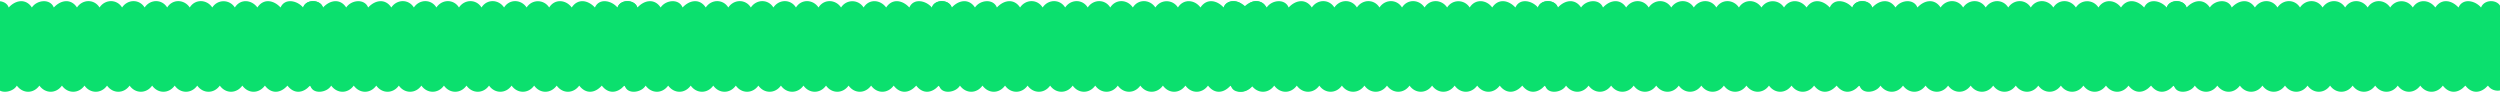 <svg xmlns="http://www.w3.org/2000/svg" fill="none" viewBox="0 0 1176 44" height="44" width="1176">
<g clip-path="url(#clip0_1270_7176)">
<path fill="#0BE06E" d="M166.158 25.072C171.138 26.89 168.297 33.582 162.622 32.436C165.911 36.733 160.825 40.207 155.556 38.306C155.014 42.931 148.614 44.298 145.826 40.275C142.543 43.945 138.283 44.303 135.218 40.275C131.941 43.945 127.675 44.303 124.61 40.275C121.828 44.092 116.801 44.17 114.002 40.275C111.22 44.087 106.205 44.175 103.394 40.275C100.666 44.126 95.515 44.126 92.786 40.275C90.058 44.126 84.907 44.126 82.178 40.275C79.45 44.126 74.299 44.126 71.57 40.275C68.842 44.126 63.691 44.126 60.962 40.275C58.234 44.126 53.083 44.126 50.354 40.275C47.626 44.126 42.475 44.126 39.746 40.275C37.018 44.126 31.867 44.126 29.138 40.275C26.321 44.175 21.312 44.087 18.53 40.275C15.719 44.175 10.704 44.087 7.922 40.275C5.925 43.749 -0.959 44.499 -1.808 40.266H-2.68C-5.88 44.141 -12.881 42.103 -11.826 37.331C-17.224 39.849 -22.735 34.998 -18.303 30.966C-22.752 31.701 -25.34 28.962 -24.073 25.429C-23.631 24.2 -20.778 23.518 -21.256 23.131C-21.762 22.72 -23.23 22.754 -24.12 21.348C-25.976 18.403 -24.491 14.91 -20.077 15.282C-20.153 13.827 -21.774 13.812 -21.898 12.102C-22.134 8.893 -18.303 6.85 -14.773 7.933C-15.857 3.415 -9.976 0.446 -6.216 4.008H-5.344C-4.813 -0.402 2.754 -0.627 4.098 3.523C7.309 0 12.148 -0.847 14.994 3.513C17.328 -0.044 23.61 -0.798 25.314 3.523C28.543 -0.019 33.387 -0.828 36.21 3.513C38.78 -0.372 44.308 -0.553 46.818 3.513C49.388 -0.372 54.916 -0.553 57.426 3.513C59.996 -0.372 65.524 -0.553 68.034 3.513C70.604 -0.372 76.132 -0.553 78.642 3.513C81.159 -0.563 86.687 -0.362 89.25 3.513C91.767 -0.563 97.295 -0.362 99.858 3.513C102.357 -0.402 107.967 -0.402 110.466 3.513C113.042 -0.637 118.328 -0.23 121.074 3.513C123.915 -0.843 128.747 -0.01 131.971 3.523C133.963 -1.034 139.821 0.216 142.579 3.523C144.223 -0.901 151.873 -0.279 152.02 4.503C156.54 1.274 162.274 4.116 160.854 8.913C166.264 8.006 169.865 12.881 165.58 16.017C171.315 17.967 171.114 22.48 166.158 25.072Z"></path>
<path fill="#0BE06E" d="M461.931 25.072C466.911 26.89 464.071 33.582 458.395 32.436C461.684 36.733 456.598 40.207 451.329 38.306C450.787 42.931 444.387 44.298 441.6 40.275C438.317 43.945 434.056 44.303 430.992 40.275C427.715 43.945 423.448 44.303 420.384 40.275C417.602 44.092 412.575 44.17 409.776 40.275C406.994 44.087 401.979 44.175 399.168 40.275C396.439 44.126 391.288 44.126 388.56 40.275C385.831 44.126 380.68 44.126 377.952 40.275C375.223 44.126 370.072 44.126 367.344 40.275C364.615 44.126 359.464 44.126 356.736 40.275C354.007 44.126 348.856 44.126 346.128 40.275C343.399 44.126 338.248 44.126 335.52 40.275C332.791 44.126 327.64 44.126 324.912 40.275C322.095 44.175 317.085 44.087 314.304 40.275C311.493 44.175 306.477 44.087 303.696 40.275C301.698 43.749 294.815 44.499 293.966 40.266H293.094C289.894 44.141 282.892 42.103 283.947 37.331C278.549 39.849 273.039 34.998 277.47 30.966C273.021 31.701 270.434 28.962 271.701 25.429C272.143 24.2 274.995 23.518 274.518 23.131C274.011 22.72 272.544 22.754 271.654 21.348C269.797 18.403 271.283 14.91 275.697 15.282C275.62 13.827 273.999 13.812 273.876 12.102C273.64 8.893 277.471 6.85 281.001 7.933C279.916 3.415 285.798 0.446 289.558 4.008H290.43C290.96 -0.402 298.527 -0.627 299.871 3.523C303.083 0 307.921 -0.847 310.768 3.513C313.102 -0.044 319.384 -0.798 321.087 3.523C324.317 -0.019 329.161 -0.828 331.984 3.513C334.553 -0.372 340.081 -0.553 342.592 3.513C345.161 -0.372 350.689 -0.553 353.2 3.513C355.769 -0.372 361.297 -0.553 363.808 3.513C366.377 -0.372 371.905 -0.553 374.416 3.513C376.932 -0.563 382.46 -0.362 385.024 3.513C387.54 -0.563 393.068 -0.362 395.632 3.513C398.13 -0.402 403.741 -0.402 406.24 3.513C408.815 -0.637 414.101 -0.23 416.848 3.513C419.688 -0.843 424.521 -0.01 427.744 3.523C429.736 -1.034 435.594 0.216 438.352 3.523C439.997 -0.901 447.646 -0.279 447.793 4.503C452.314 1.274 458.048 4.116 456.627 8.913C462.038 8.006 465.638 12.881 461.354 16.017C467.088 17.967 466.888 22.48 461.931 25.072Z"></path>
<path fill="#0BE06E" d="M314.025 25.072C319.005 26.89 316.164 33.582 310.489 32.436C313.778 36.733 308.692 40.207 303.423 38.306C302.881 42.931 296.481 44.298 293.693 40.275C290.411 43.945 286.15 44.303 283.085 40.275C279.809 43.945 275.542 44.303 272.477 40.275C269.696 44.092 264.669 44.17 261.869 40.275C259.088 44.087 254.072 44.175 251.261 40.275C248.533 44.126 243.382 44.126 240.653 40.275C237.925 44.126 232.774 44.126 230.045 40.275C227.317 44.126 222.166 44.126 219.437 40.275C216.709 44.126 211.558 44.126 208.829 40.275C206.101 44.126 200.95 44.126 198.221 40.275C195.493 44.126 190.342 44.126 187.613 40.275C184.885 44.126 179.734 44.126 177.005 40.275C174.188 44.175 169.179 44.087 166.398 40.275C163.586 44.175 158.571 44.087 155.79 40.275C153.792 43.749 146.908 44.499 146.06 40.266H145.187C141.987 44.141 134.986 42.103 136.041 37.331C130.643 39.849 125.132 34.998 129.564 30.966C125.115 31.701 122.528 28.962 123.795 25.429C124.237 24.2 127.089 23.518 126.612 23.131C126.105 22.72 124.637 22.754 123.748 21.348C121.891 18.403 123.376 14.91 127.79 15.282C127.714 13.827 126.093 13.812 125.969 12.102C125.734 8.893 129.564 6.85 133.094 7.933C132.01 3.415 137.892 0.446 141.651 4.008H142.524C143.054 -0.402 150.621 -0.627 151.965 3.523C155.177 0 160.015 -0.847 162.862 3.513C165.195 -0.044 171.478 -0.798 173.181 3.523C176.41 -0.019 181.255 -0.828 184.077 3.513C186.647 -0.372 192.175 -0.553 194.685 3.513C197.255 -0.372 202.783 -0.553 205.293 3.513C207.863 -0.372 213.391 -0.553 215.901 3.513C218.471 -0.372 223.999 -0.553 226.509 3.513C229.026 -0.563 234.554 -0.362 237.117 3.513C239.634 -0.563 245.162 -0.362 247.725 3.513C250.224 -0.402 255.835 -0.402 258.333 3.513C260.909 -0.637 266.195 -0.23 268.941 3.513C271.782 -0.843 276.614 -0.01 279.838 3.523C281.83 -1.034 287.688 0.216 290.446 3.523C292.09 -0.901 299.74 -0.279 299.887 4.503C304.407 1.274 310.142 4.116 308.721 8.913C314.131 8.006 317.732 12.881 313.448 16.017C319.182 17.967 318.982 22.48 314.025 25.072Z"></path>
<path fill="#0BE06E" d="M609.791 25.072C614.771 26.89 611.93 33.582 606.255 32.436C609.543 36.733 604.457 40.207 599.189 38.306C598.647 42.931 592.246 44.298 589.459 40.275C586.176 43.945 581.915 44.303 578.851 40.275C575.574 43.945 571.307 44.303 568.243 40.275C565.461 44.092 560.434 44.17 557.635 40.275C554.853 44.087 549.838 44.175 547.027 40.275C544.298 44.126 539.148 44.126 536.419 40.275C533.69 44.126 528.54 44.126 525.811 40.275C523.082 44.126 517.932 44.126 515.203 40.275C512.474 44.126 507.324 44.126 504.595 40.275C501.866 44.126 496.716 44.126 493.987 40.275C491.258 44.126 486.108 44.126 483.379 40.275C480.65 44.126 475.5 44.126 472.771 40.275C469.954 44.175 464.945 44.087 462.163 40.275C459.352 44.175 454.337 44.087 451.555 40.275C449.557 43.749 442.674 44.499 441.825 40.266H440.953C437.753 44.141 430.752 42.103 431.807 37.331C426.408 39.849 420.898 34.998 425.33 30.966C420.88 31.701 418.293 28.962 419.56 25.429C420.002 24.2 422.855 23.518 422.377 23.131C421.87 22.72 420.403 22.754 419.513 21.348C417.657 18.403 419.142 14.91 423.556 15.282C423.479 13.827 421.859 13.812 421.735 12.102C421.499 8.893 425.33 6.85 428.86 7.933C427.776 3.415 433.657 0.446 437.417 4.008H438.289C438.82 -0.402 446.387 -0.627 447.73 3.523C450.942 0 455.781 -0.847 458.627 3.513C460.961 -0.044 467.243 -0.798 468.946 3.523C472.176 -0.019 477.02 -0.828 479.843 3.513C482.413 -0.372 487.94 -0.553 490.451 3.513C493.021 -0.372 498.549 -0.553 501.059 3.513C503.629 -0.372 509.156 -0.553 511.667 3.513C514.237 -0.372 519.764 -0.553 522.275 3.513C524.791 -0.563 530.319 -0.362 532.883 3.513C535.399 -0.563 540.927 -0.362 543.491 3.513C545.99 -0.402 551.6 -0.402 554.099 3.513C556.674 -0.637 561.961 -0.23 564.707 3.513C567.547 -0.843 572.38 -0.01 575.604 3.523C577.596 -1.034 583.454 0.216 586.212 3.523C587.856 -0.901 595.505 -0.279 595.653 4.503C600.173 1.274 605.907 4.116 604.487 8.913C609.897 8.006 613.498 12.881 609.213 16.017C614.948 17.967 614.747 22.48 609.791 25.072Z"></path>
<path fill="#0BE06E" d="M747.028 25.072C752.008 26.89 749.167 33.582 743.492 32.436C746.781 36.733 741.695 40.207 736.426 38.306C735.884 42.931 729.484 44.298 726.696 40.275C723.414 43.945 719.153 44.303 716.088 40.275C712.812 43.945 708.545 44.303 705.48 40.275C702.699 44.092 697.672 44.17 694.872 40.275C692.091 44.087 687.075 44.175 684.264 40.275C681.536 44.126 676.385 44.126 673.656 40.275C670.928 44.126 665.777 44.126 663.048 40.275C660.32 44.126 655.169 44.126 652.44 40.275C649.712 44.126 644.561 44.126 641.832 40.275C639.104 44.126 633.953 44.126 631.224 40.275C628.496 44.126 623.345 44.126 620.616 40.275C617.888 44.126 612.737 44.126 610.008 40.275C607.191 44.175 602.182 44.087 599.4 40.275C596.589 44.175 591.574 44.087 588.792 40.275C586.795 43.749 579.911 44.499 579.063 40.266H578.19C574.99 44.141 567.989 42.103 569.044 37.331C563.646 39.849 558.135 34.998 562.567 30.966C558.118 31.701 555.531 28.962 556.798 25.429C557.24 24.2 560.092 23.518 559.615 23.131C559.108 22.72 557.64 22.754 556.75 21.348C554.894 18.403 556.379 14.91 560.793 15.282C560.717 13.827 559.096 13.812 558.972 12.102C558.737 8.893 562.567 6.85 566.097 7.933C565.013 3.415 570.894 0.446 574.654 4.008H575.527C576.057 -0.402 583.624 -0.627 584.968 3.523C588.18 0 593.018 -0.847 595.864 3.513C598.198 -0.044 604.48 -0.798 606.184 3.523C609.413 -0.019 614.258 -0.828 617.08 3.513C619.65 -0.372 625.178 -0.553 627.688 3.513C630.258 -0.372 635.786 -0.553 638.296 3.513C640.866 -0.372 646.394 -0.553 648.904 3.513C651.474 -0.372 657.002 -0.553 659.512 3.513C662.029 -0.563 667.557 -0.362 670.12 3.513C672.637 -0.563 678.165 -0.362 680.728 3.513C683.227 -0.402 688.837 -0.402 691.336 3.513C693.912 -0.637 699.198 -0.23 701.944 3.513C704.785 -0.843 709.617 -0.01 712.841 3.523C714.833 -1.034 720.691 0.216 723.449 3.523C725.093 -0.901 732.743 -0.279 732.89 4.503C737.41 1.274 743.144 4.116 741.724 8.913C747.134 8.006 750.735 12.881 746.451 16.017C752.185 17.967 751.984 22.48 747.028 25.072Z"></path>
<path fill="#0BE06E" d="M1042.8 25.072C1047.78 26.89 1044.94 33.582 1039.27 32.436C1042.55 36.733 1037.47 40.207 1032.2 38.306C1031.66 42.931 1025.26 44.298 1022.47 40.275C1019.19 43.945 1014.93 44.303 1011.86 40.275C1008.58 43.945 1004.32 44.303 1001.25 40.275C998.472 44.092 993.445 44.17 990.646 40.275C987.864 44.087 982.849 44.175 980.038 40.275C977.309 44.126 972.158 44.126 969.43 40.275C966.701 44.126 961.55 44.126 958.822 40.275C956.093 44.126 950.942 44.126 948.214 40.275C945.485 44.126 940.334 44.126 937.606 40.275C934.877 44.126 929.726 44.126 926.998 40.275C924.269 44.126 919.118 44.126 916.39 40.275C913.661 44.126 908.51 44.126 905.782 40.275C902.965 44.175 897.956 44.087 895.174 40.275C892.363 44.175 887.348 44.087 884.566 40.275C882.568 43.749 875.685 44.499 874.836 40.266H873.964C870.764 44.141 863.762 42.103 864.817 37.331C859.419 39.849 853.909 34.998 858.341 30.966C853.891 31.701 851.304 28.962 852.571 25.429C853.013 24.2 855.865 23.518 855.388 23.131C854.881 22.72 853.414 22.754 852.524 21.348C850.667 18.403 852.153 14.91 856.567 15.282C856.49 13.827 854.869 13.812 854.746 12.102C854.51 8.893 858.341 6.85 861.871 7.933C860.786 3.415 866.668 0.446 870.428 4.008H871.3C871.83 -0.402 879.397 -0.627 880.741 3.523C883.953 0 888.791 -0.847 891.638 3.513C893.972 -0.044 900.254 -0.798 901.957 3.523C905.187 -0.019 910.031 -0.828 912.854 3.513C915.423 -0.372 920.951 -0.553 923.462 3.513C926.031 -0.372 931.559 -0.553 934.07 3.513C936.639 -0.372 942.167 -0.553 944.678 3.513C947.247 -0.372 952.775 -0.553 955.286 3.513C957.802 -0.563 963.33 -0.362 965.894 3.513C968.41 -0.563 973.938 -0.362 976.502 3.513C979 -0.402 984.611 -0.402 987.11 3.513C989.685 -0.637 994.971 -0.23 997.718 3.513C1000.56 -0.843 1005.39 -0.01 1008.61 3.523C1010.61 -1.034 1016.46 0.216 1019.22 3.523C1020.87 -0.901 1028.52 -0.279 1028.66 4.503C1033.18 1.274 1038.92 4.116 1037.5 8.913C1042.91 8.006 1046.51 12.881 1042.22 16.017C1047.96 17.967 1047.76 22.48 1042.8 25.072Z"></path>
<path fill="#0BE06E" d="M894.895 25.072C899.875 26.89 897.035 33.582 891.359 32.436C894.648 36.733 889.562 40.207 884.293 38.306C883.751 42.931 877.351 44.298 874.563 40.275C871.281 43.945 867.02 44.303 863.955 40.275C860.679 43.945 856.412 44.303 853.347 40.275C850.566 44.092 845.539 44.17 842.739 40.275C839.958 44.087 834.943 44.175 832.131 40.275C829.403 44.126 824.252 44.126 821.523 40.275C818.795 44.126 813.644 44.126 810.916 40.275C808.187 44.126 803.036 44.126 800.308 40.275C797.579 44.126 792.428 44.126 789.7 40.275C786.971 44.126 781.82 44.126 779.092 40.275C776.363 44.126 771.212 44.126 768.484 40.275C765.755 44.126 760.604 44.126 757.876 40.275C755.059 44.175 750.049 44.087 747.268 40.275C744.457 44.175 739.441 44.087 736.66 40.275C734.662 43.749 727.778 44.499 726.93 40.266H726.058C722.857 44.141 715.856 42.103 716.911 37.331C711.513 39.849 706.003 34.998 710.434 30.966C705.985 31.701 703.398 28.962 704.665 25.429C705.107 24.2 707.959 23.518 707.482 23.131C706.975 22.72 705.508 22.754 704.618 21.348C702.761 18.403 704.246 14.91 708.66 15.282C708.584 13.827 706.963 13.812 706.839 12.102C706.604 8.893 710.434 6.85 713.964 7.933C712.88 3.415 718.762 0.446 722.522 4.008H723.394C723.924 -0.402 731.491 -0.627 732.835 3.523C736.047 0 740.885 -0.847 743.732 3.513C746.065 -0.044 752.348 -0.798 754.051 3.523C757.28 -0.019 762.125 -0.828 764.948 3.513C767.517 -0.372 773.045 -0.553 775.556 3.513C778.125 -0.372 783.653 -0.553 786.164 3.513C788.733 -0.372 794.261 -0.553 796.772 3.513C799.341 -0.372 804.869 -0.553 807.38 3.513C809.896 -0.563 815.424 -0.362 817.987 3.513C820.504 -0.563 826.032 -0.362 828.595 3.513C831.094 -0.402 836.705 -0.402 839.203 3.513C841.779 -0.637 847.065 -0.23 849.811 3.513C852.652 -0.843 857.485 -0.01 860.708 3.523C862.7 -1.034 868.558 0.216 871.316 3.523C872.96 -0.901 880.61 -0.279 880.757 4.503C885.277 1.274 891.012 4.116 889.591 8.913C895.001 8.006 898.602 12.881 894.318 16.017C900.052 17.967 899.852 22.48 894.895 25.072Z"></path>
<path fill="#0BE06E" d="M1190.66 25.072C1195.64 26.89 1192.8 33.582 1187.12 32.436C1190.41 36.733 1185.33 40.207 1180.06 38.306C1179.52 42.931 1173.12 44.298 1170.33 40.275C1167.05 43.945 1162.79 44.303 1159.72 40.275C1156.44 43.945 1152.18 44.303 1149.11 40.275C1146.33 44.092 1141.3 44.17 1138.51 40.275C1135.72 44.087 1130.71 44.175 1127.9 40.275C1125.17 44.126 1120.02 44.126 1117.29 40.275C1114.56 44.126 1109.41 44.126 1106.68 40.275C1103.95 44.126 1098.8 44.126 1096.07 40.275C1093.34 44.126 1088.19 44.126 1085.47 40.275C1082.74 44.126 1077.59 44.126 1074.86 40.275C1072.13 44.126 1066.98 44.126 1064.25 40.275C1061.52 44.126 1056.37 44.126 1053.64 40.275C1050.82 44.175 1045.81 44.087 1043.03 40.275C1040.22 44.175 1035.21 44.087 1032.43 40.275C1030.43 43.749 1023.54 44.499 1022.7 40.266H1021.82C1018.62 44.141 1011.62 42.103 1012.68 37.331C1007.28 39.849 1001.77 34.998 1006.2 30.966C1001.75 31.701 999.163 28.962 1000.43 25.429C1000.87 24.2 1003.72 23.518 1003.25 23.131C1002.74 22.72 1001.27 22.754 1000.38 21.348C998.527 18.403 1000.01 14.91 1004.43 15.282C1004.35 13.827 1002.73 13.812 1002.61 12.102C1002.37 8.893 1006.2 6.85 1009.73 7.933C1008.65 3.415 1014.53 0.446 1018.29 4.008H1019.16C1019.69 -0.402 1027.26 -0.627 1028.6 3.523C1031.81 0 1036.65 -0.847 1039.5 3.513C1041.83 -0.044 1048.11 -0.798 1049.82 3.523C1053.05 -0.019 1057.89 -0.828 1060.71 3.513C1063.28 -0.372 1068.81 -0.553 1071.32 3.513C1073.89 -0.372 1079.42 -0.553 1081.93 3.513C1084.5 -0.372 1090.03 -0.553 1092.54 3.513C1095.11 -0.372 1100.63 -0.553 1103.15 3.513C1105.66 -0.563 1111.19 -0.362 1113.75 3.513C1116.27 -0.563 1121.8 -0.362 1124.36 3.513C1126.86 -0.402 1132.47 -0.402 1134.97 3.513C1137.54 -0.637 1142.83 -0.23 1145.58 3.513C1148.42 -0.843 1153.25 -0.01 1156.47 3.523C1158.47 -1.034 1164.32 0.216 1167.08 3.523C1168.73 -0.901 1176.38 -0.279 1176.52 4.503C1181.04 1.274 1186.78 4.116 1185.36 8.913C1190.77 8.006 1194.37 12.881 1190.08 16.017C1195.82 17.967 1195.62 22.48 1190.66 25.072Z"></path>
</g>
<defs>
<clipPath id="clip0_1270_7176">
<rect fill="white" height="44" width="1176"></rect>
</clipPath>
</defs>
</svg>
